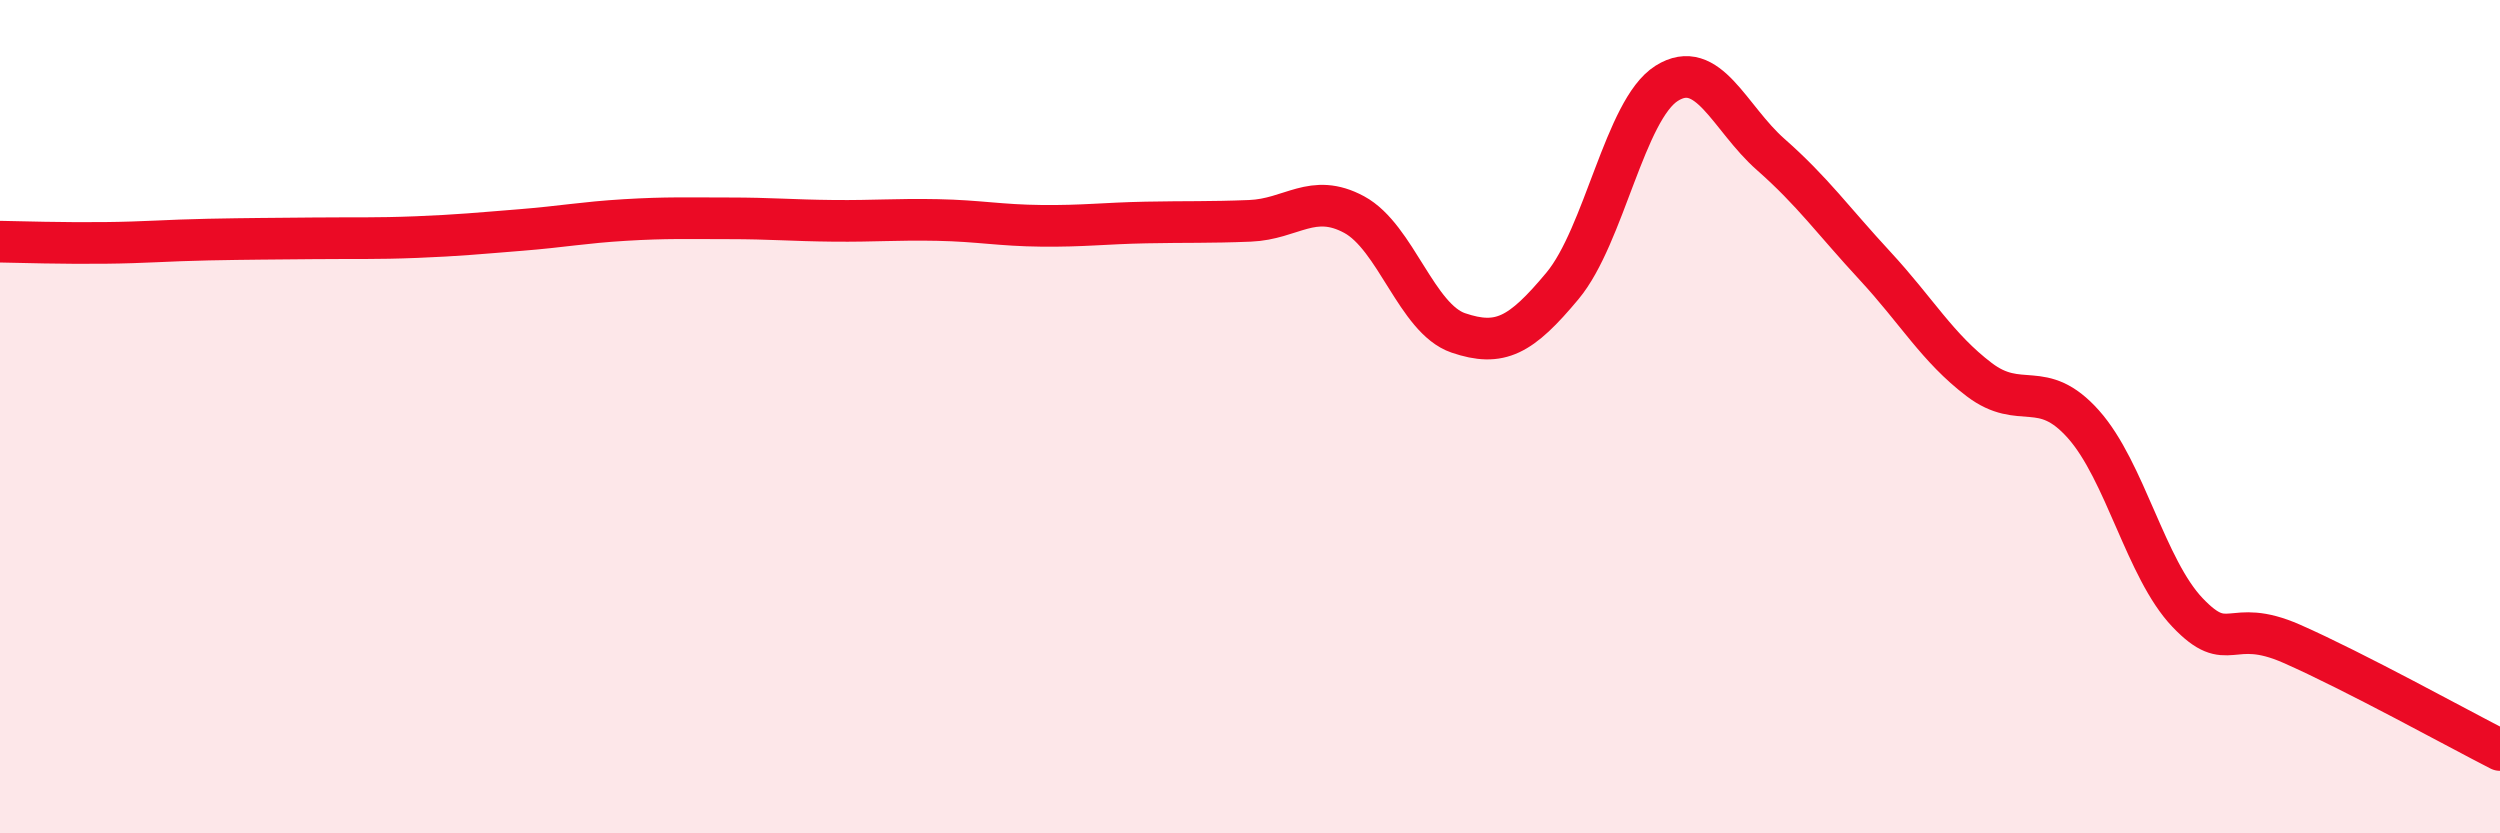 
    <svg width="60" height="20" viewBox="0 0 60 20" xmlns="http://www.w3.org/2000/svg">
      <path
        d="M 0,5.8 C 0.5,5.81 1.5,5.84 2.5,5.83 C 3.5,5.82 4,5.77 5,5.75 C 6,5.73 6.5,5.73 7.5,5.72 C 8.5,5.71 9,5.73 10,5.69 C 11,5.65 11.5,5.6 12.5,5.52 C 13.5,5.44 14,5.34 15,5.28 C 16,5.22 16.5,5.24 17.5,5.24 C 18.5,5.24 19,5.29 20,5.3 C 21,5.31 21.5,5.26 22.5,5.28 C 23.5,5.3 24,5.41 25,5.42 C 26,5.43 26.5,5.36 27.5,5.34 C 28.5,5.32 29,5.34 30,5.3 C 31,5.26 31.5,4.61 32.5,5.15 C 33.5,5.69 34,7.65 35,7.99 C 36,8.33 36.5,8.06 37.5,6.86 C 38.5,5.66 39,2.63 40,2 C 41,1.37 41.5,2.83 42.5,3.71 C 43.5,4.59 44,5.3 45,6.38 C 46,7.46 46.5,8.35 47.5,9.11 C 48.5,9.87 49,9.06 50,10.18 C 51,11.3 51.5,13.65 52.5,14.7 C 53.5,15.75 53.5,14.79 55,15.45 C 56.5,16.11 59,17.49 60,18L60 20L0 20Z"
        fill="#EB0A25"
        opacity="0.1"
        stroke-linecap="round"
        stroke-linejoin="round"
      />
      <path
        d="M 0,5.8 C 0.5,5.81 1.5,5.84 2.5,5.83 C 3.5,5.82 4,5.77 5,5.75 C 6,5.73 6.5,5.73 7.5,5.72 C 8.5,5.71 9,5.73 10,5.69 C 11,5.65 11.5,5.6 12.5,5.52 C 13.5,5.44 14,5.34 15,5.28 C 16,5.22 16.5,5.24 17.5,5.24 C 18.5,5.24 19,5.29 20,5.3 C 21,5.31 21.5,5.26 22.5,5.28 C 23.5,5.3 24,5.41 25,5.42 C 26,5.43 26.5,5.36 27.5,5.34 C 28.5,5.32 29,5.34 30,5.3 C 31,5.26 31.5,4.61 32.5,5.15 C 33.5,5.69 34,7.65 35,7.99 C 36,8.33 36.5,8.06 37.5,6.86 C 38.5,5.66 39,2.63 40,2 C 41,1.37 41.5,2.83 42.5,3.71 C 43.5,4.59 44,5.3 45,6.38 C 46,7.46 46.5,8.35 47.5,9.11 C 48.5,9.87 49,9.06 50,10.18 C 51,11.3 51.5,13.65 52.5,14.7 C 53.5,15.75 53.5,14.79 55,15.45 C 56.5,16.11 59,17.49 60,18"
        stroke="#EB0A25"
        stroke-width="1"
        fill="none"
        stroke-linecap="round"
        stroke-linejoin="round"
      />
    </svg>
  